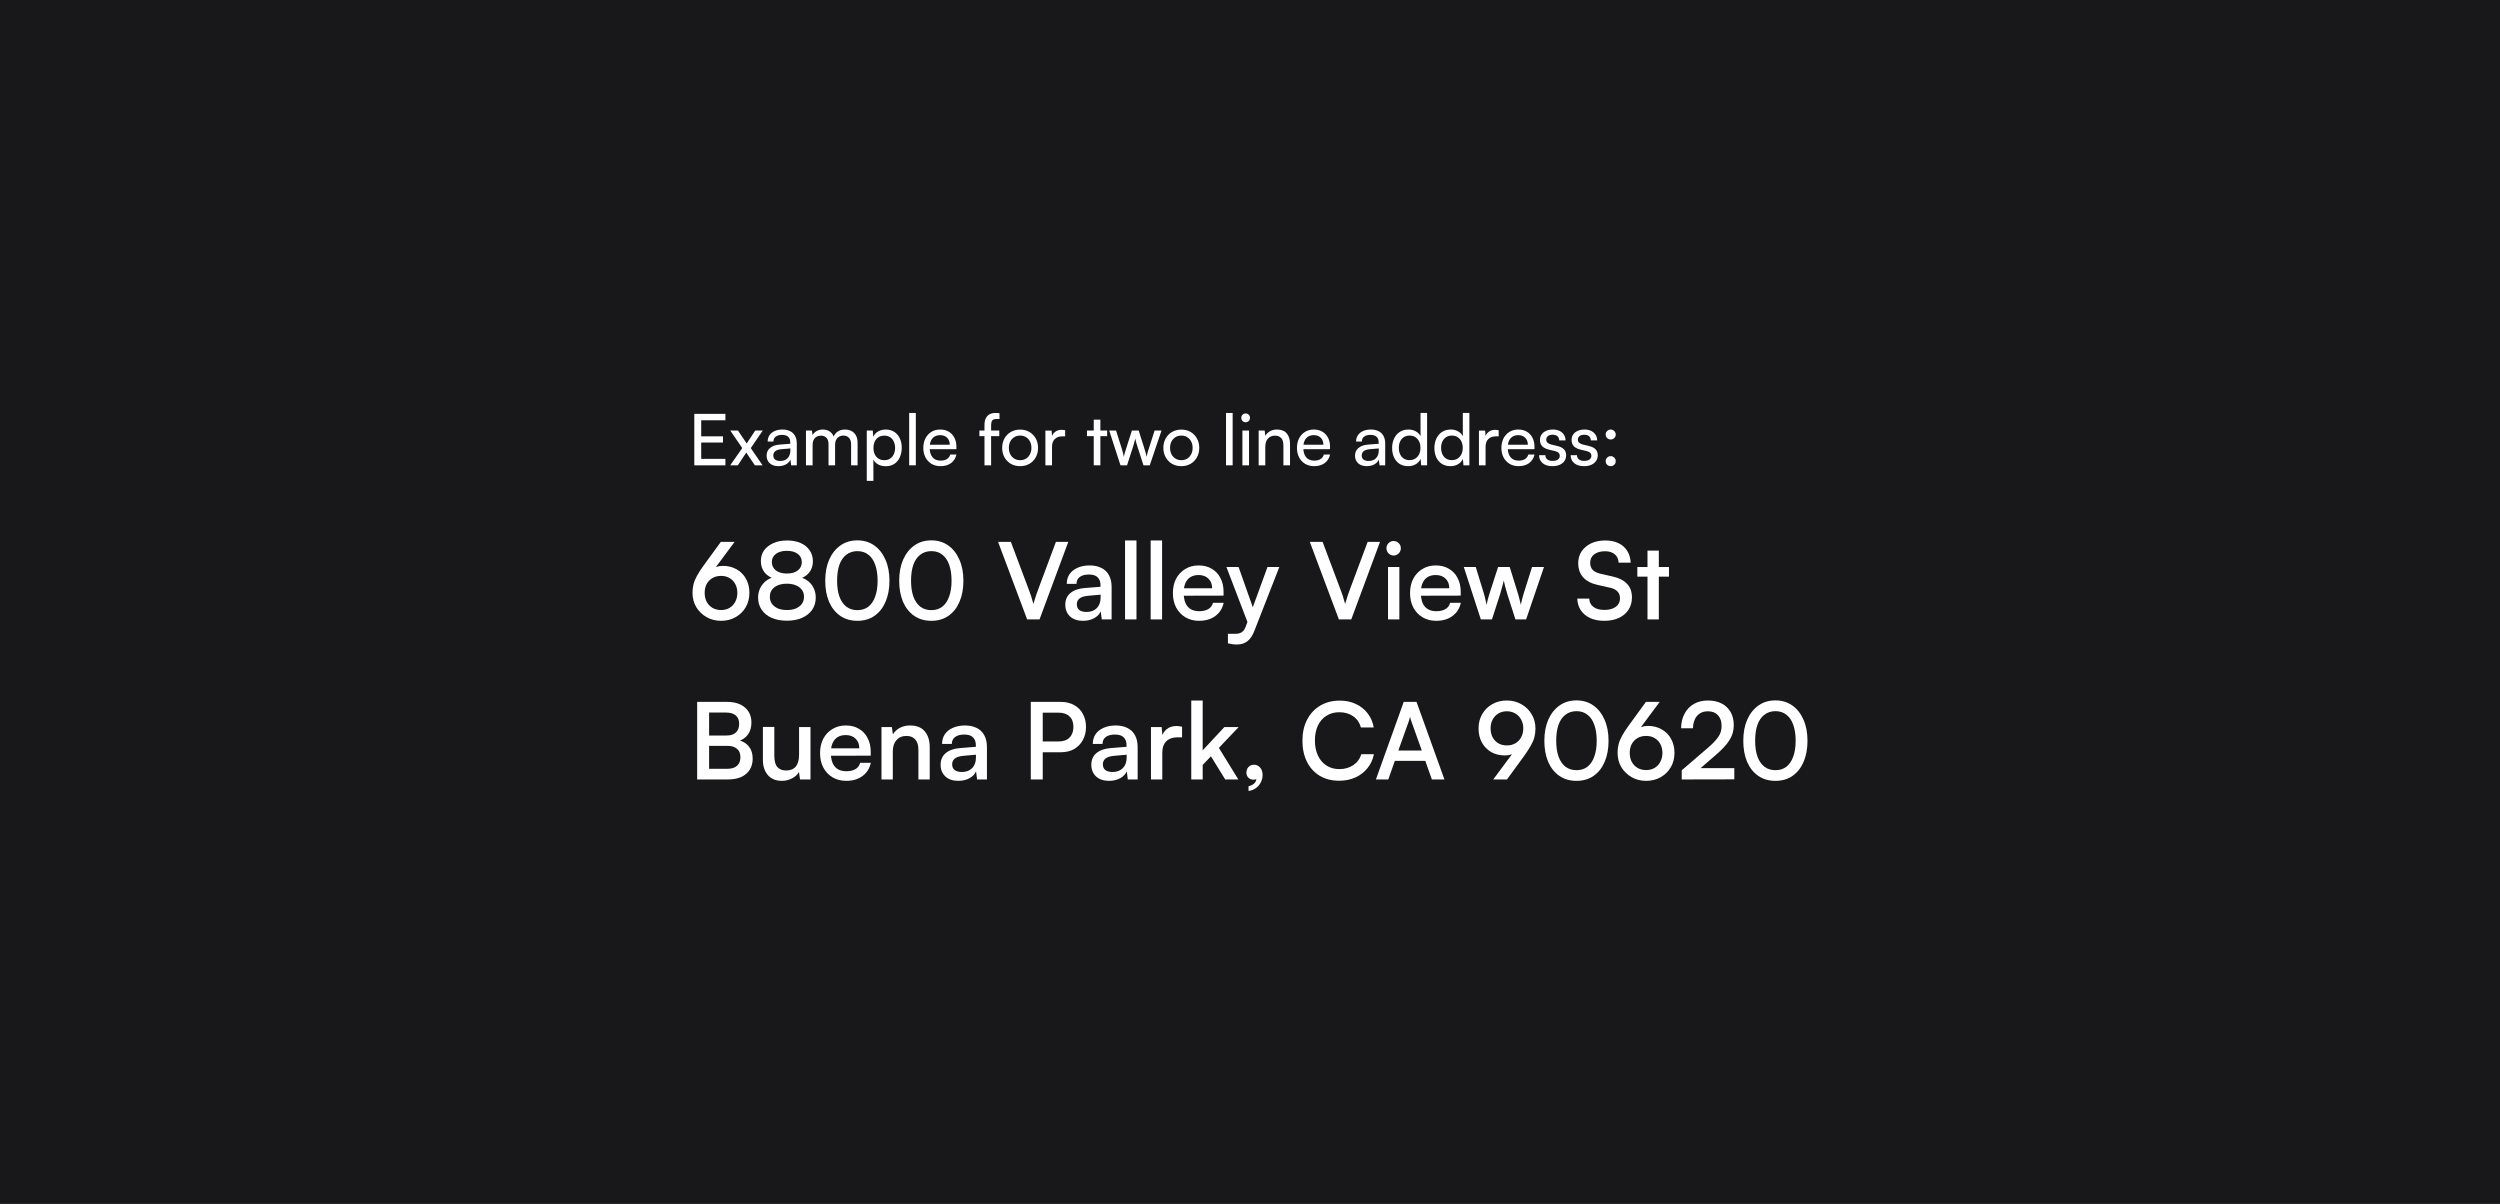<svg width="787" height="379" viewBox="0 0 787 379" fill="none" xmlns="http://www.w3.org/2000/svg">
<rect width="787" height="379" fill="#18181B"/>
<path d="M228.355 146.48H218.566V130.291H228.355V132.306H219.743L220.741 131.433V137.367H227.6V139.315H220.741V145.36L219.743 144.442H228.355V146.48Z" fill="white"/>
<path d="M232.262 146.48H229.865L233.66 141.061L229.887 135.531H232.306L235.059 139.606L237.745 135.531H240.12L236.346 141.061L240.053 146.48H237.634L234.926 142.472L232.262 146.48Z" fill="white"/>
<path d="M245.035 146.748C243.881 146.748 242.971 146.442 242.305 145.83C241.654 145.218 241.328 144.42 241.328 143.435C241.328 142.434 241.683 141.636 242.393 141.039C243.104 140.427 244.095 140.068 245.368 139.964L248.786 139.695V139.382C248.786 138.77 248.675 138.285 248.453 137.926C248.231 137.553 247.928 137.292 247.543 137.143C247.159 136.978 246.722 136.896 246.234 136.896C245.361 136.896 244.68 137.083 244.191 137.456C243.718 137.814 243.481 138.329 243.481 139.001H241.661C241.661 138.24 241.853 137.576 242.238 137.008C242.623 136.441 243.163 136.001 243.859 135.687C244.569 135.374 245.39 135.217 246.322 135.217C247.225 135.217 248.009 135.381 248.675 135.71C249.356 136.023 249.881 136.508 250.251 137.165C250.636 137.807 250.829 138.62 250.829 139.606V146.48H249.053L248.831 144.711C248.55 145.338 248.061 145.838 247.366 146.211C246.685 146.569 245.908 146.748 245.035 146.748ZM245.634 145.114C246.626 145.114 247.403 144.815 247.965 144.218C248.527 143.606 248.809 142.785 248.809 141.755V141.173L246.034 141.397C245.116 141.487 244.45 141.703 244.036 142.046C243.637 142.39 243.437 142.83 243.437 143.367C243.437 143.95 243.629 144.39 244.014 144.688C244.413 144.972 244.954 145.114 245.634 145.114Z" fill="white"/>
<path d="M255.805 146.48H253.718V135.531H255.583L255.871 137.546L255.605 137.367C255.827 136.755 256.234 136.247 256.826 135.844C257.433 135.426 258.165 135.217 259.023 135.217C259.985 135.217 260.784 135.478 261.421 136.001C262.057 136.523 262.471 137.217 262.664 138.083H262.286C262.434 137.217 262.841 136.523 263.507 136.001C264.173 135.478 264.995 135.217 265.971 135.217C267.214 135.217 268.191 135.583 268.901 136.314C269.612 137.046 269.967 138.046 269.967 139.315V146.48H267.925V139.83C267.925 138.964 267.703 138.3 267.259 137.837C266.829 137.359 266.245 137.12 265.505 137.12C264.987 137.12 264.528 137.24 264.129 137.479C263.744 137.702 263.441 138.031 263.219 138.464C262.997 138.897 262.886 139.404 262.886 139.986V146.48H260.821V139.807C260.821 138.941 260.607 138.285 260.178 137.837C259.748 137.374 259.164 137.143 258.424 137.143C257.906 137.143 257.447 137.262 257.048 137.501C256.663 137.725 256.36 138.053 256.138 138.486C255.916 138.904 255.805 139.404 255.805 139.986V146.48Z" fill="white"/>
<path d="M272.859 151.383V135.531H274.746L274.901 137.501C275.257 136.74 275.782 136.172 276.477 135.799C277.188 135.411 277.972 135.217 278.83 135.217C279.866 135.217 280.761 135.463 281.516 135.956C282.271 136.434 282.848 137.105 283.248 137.971C283.662 138.822 283.869 139.807 283.869 140.927C283.869 142.046 283.669 143.046 283.27 143.927C282.885 144.808 282.315 145.502 281.561 146.009C280.821 146.517 279.911 146.771 278.83 146.771C277.957 146.771 277.18 146.592 276.5 146.233C275.819 145.875 275.301 145.36 274.946 144.688V151.383H272.859ZM274.968 141.016C274.968 141.748 275.101 142.412 275.367 143.009C275.649 143.591 276.041 144.047 276.544 144.375C277.062 144.703 277.676 144.868 278.386 144.868C279.097 144.868 279.703 144.703 280.207 144.375C280.71 144.032 281.094 143.569 281.361 142.987C281.642 142.405 281.783 141.748 281.783 141.016C281.783 140.255 281.642 139.583 281.361 139.001C281.094 138.419 280.71 137.964 280.207 137.635C279.703 137.307 279.097 137.143 278.386 137.143C277.676 137.143 277.062 137.307 276.544 137.635C276.041 137.964 275.649 138.419 275.367 139.001C275.101 139.583 274.968 140.255 274.968 141.016Z" fill="white"/>
<path d="M288.3 146.48H286.213V130H288.3V146.48Z" fill="white"/>
<path d="M296.055 146.748C295.005 146.748 294.072 146.51 293.258 146.032C292.444 145.539 291.808 144.868 291.349 144.017C290.891 143.151 290.661 142.151 290.661 141.016C290.661 139.867 290.883 138.859 291.327 137.994C291.786 137.128 292.407 136.449 293.192 135.956C293.991 135.463 294.916 135.217 295.966 135.217C297.002 135.217 297.898 135.441 298.652 135.889C299.422 136.337 300.014 136.964 300.428 137.77C300.857 138.576 301.072 139.524 301.072 140.613V141.397L291.771 141.419L291.815 140.009H298.985C298.985 139.098 298.711 138.367 298.164 137.814C297.616 137.262 296.884 136.986 295.966 136.986C295.271 136.986 294.672 137.143 294.168 137.456C293.68 137.755 293.303 138.203 293.036 138.8C292.785 139.382 292.659 140.083 292.659 140.904C292.659 142.218 292.955 143.233 293.547 143.95C294.139 144.651 294.99 145.002 296.1 145.002C296.914 145.002 297.579 144.838 298.097 144.509C298.615 144.181 298.963 143.703 299.141 143.076H301.094C300.828 144.241 300.258 145.144 299.385 145.786C298.512 146.427 297.402 146.748 296.055 146.748Z" fill="white"/>
<path d="M308.318 135.531H314.577V137.299H308.318V135.531ZM314.644 130.09V131.903C314.511 131.903 314.363 131.903 314.2 131.903C314.052 131.903 313.889 131.903 313.712 131.903C313.031 131.903 312.572 132.067 312.335 132.396C312.114 132.724 312.003 133.187 312.003 133.784V146.48H309.916V133.784C309.916 132.888 310.064 132.164 310.36 131.612C310.671 131.045 311.078 130.634 311.581 130.381C312.099 130.127 312.691 130 313.357 130C313.564 130 313.778 130.007 314 130.022C314.222 130.037 314.437 130.06 314.644 130.09Z" fill="white"/>
<path d="M315.482 140.994C315.482 139.874 315.726 138.882 316.214 138.016C316.703 137.15 317.368 136.471 318.212 135.978C319.07 135.486 320.047 135.239 321.142 135.239C322.237 135.239 323.206 135.486 324.05 135.978C324.893 136.471 325.559 137.15 326.048 138.016C326.536 138.882 326.78 139.874 326.78 140.994C326.78 142.113 326.536 143.106 326.048 143.972C325.559 144.838 324.893 145.517 324.05 146.009C323.206 146.502 322.237 146.748 321.142 146.748C320.047 146.748 319.07 146.502 318.212 146.009C317.368 145.517 316.703 144.838 316.214 143.972C315.726 143.106 315.482 142.113 315.482 140.994ZM317.59 140.994C317.59 141.755 317.738 142.427 318.034 143.009C318.345 143.591 318.767 144.047 319.3 144.375C319.832 144.703 320.446 144.868 321.142 144.868C321.838 144.868 322.452 144.703 322.984 144.375C323.517 144.047 323.931 143.591 324.227 143.009C324.538 142.427 324.694 141.755 324.694 140.994C324.694 140.218 324.538 139.546 324.227 138.979C323.931 138.397 323.517 137.941 322.984 137.613C322.452 137.284 321.838 137.12 321.142 137.12C320.446 137.12 319.832 137.284 319.3 137.613C318.767 137.941 318.345 138.397 318.034 138.979C317.738 139.546 317.59 140.218 317.59 140.994Z" fill="white"/>
<path d="M335.305 135.441V137.367H334.373C333.381 137.367 332.597 137.658 332.02 138.24C331.458 138.807 331.176 139.621 331.176 140.68V146.48H329.09V135.553H331.043L331.221 137.747H331.021C331.169 137.031 331.524 136.449 332.087 136.001C332.649 135.538 333.352 135.307 334.195 135.307C334.388 135.307 334.565 135.322 334.728 135.351C334.906 135.366 335.098 135.396 335.305 135.441Z" fill="white"/>
<path d="M342.178 135.531H348.526V137.299H342.178V135.531ZM346.395 146.48H344.309V132.105H346.395V146.48Z" fill="white"/>
<path d="M352.729 146.48L349.178 135.531H351.331L353.129 141.218C353.262 141.621 353.38 142.039 353.484 142.472C353.588 142.89 353.691 143.337 353.795 143.815C353.854 143.487 353.921 143.173 353.995 142.875C354.083 142.561 354.172 142.27 354.261 142.002C354.35 141.718 354.431 141.457 354.505 141.218L356.325 135.531H358.456L360.254 141.218C360.314 141.352 360.365 141.531 360.41 141.755C360.469 141.964 360.535 142.188 360.609 142.427C360.683 142.666 360.75 142.905 360.809 143.143C360.868 143.382 360.92 143.606 360.965 143.815C361.024 143.517 361.083 143.233 361.142 142.964C361.216 142.681 361.29 142.405 361.364 142.136C361.453 141.852 361.549 141.546 361.653 141.218L363.473 135.531H365.648L361.941 146.48H359.966L358.079 140.613C357.901 140.061 357.753 139.576 357.635 139.158C357.531 138.725 357.45 138.359 357.391 138.061C357.332 138.329 357.243 138.665 357.124 139.068C357.021 139.456 356.873 139.979 356.681 140.636L354.794 146.48H352.729Z" fill="white"/>
<path d="M366.228 140.994C366.228 139.874 366.472 138.882 366.961 138.016C367.449 137.15 368.115 136.471 368.958 135.978C369.817 135.486 370.793 135.239 371.888 135.239C372.983 135.239 373.953 135.486 374.796 135.978C375.64 136.471 376.306 137.15 376.794 138.016C377.282 138.882 377.527 139.874 377.527 140.994C377.527 142.113 377.282 143.106 376.794 143.972C376.306 144.838 375.64 145.517 374.796 146.009C373.953 146.502 372.983 146.748 371.888 146.748C370.793 146.748 369.817 146.502 368.958 146.009C368.115 145.517 367.449 144.838 366.961 143.972C366.472 143.106 366.228 142.113 366.228 140.994ZM368.337 140.994C368.337 141.755 368.485 142.427 368.781 143.009C369.092 143.591 369.513 144.047 370.046 144.375C370.579 144.703 371.193 144.868 371.888 144.868C372.584 144.868 373.198 144.703 373.731 144.375C374.264 144.047 374.678 143.591 374.974 143.009C375.285 142.427 375.44 141.755 375.44 140.994C375.44 140.218 375.285 139.546 374.974 138.979C374.678 138.397 374.264 137.941 373.731 137.613C373.198 137.284 372.584 137.12 371.888 137.12C371.193 137.12 370.579 137.284 370.046 137.613C369.513 137.941 369.092 138.397 368.781 138.979C368.485 139.546 368.337 140.218 368.337 140.994Z" fill="white"/>
<path d="M388.037 146.48H385.95V130H388.037V146.48Z" fill="white"/>
<path d="M391.108 146.48V135.531H393.195V146.48H391.108ZM392.13 132.933C391.76 132.933 391.434 132.799 391.153 132.53C390.886 132.247 390.753 131.918 390.753 131.545C390.753 131.157 390.886 130.828 391.153 130.56C391.434 130.291 391.76 130.157 392.13 130.157C392.514 130.157 392.84 130.291 393.106 130.56C393.373 130.828 393.506 131.157 393.506 131.545C393.506 131.918 393.373 132.247 393.106 132.53C392.84 132.799 392.514 132.933 392.13 132.933Z" fill="white"/>
<path d="M398.311 146.48H396.224V135.531H398.111L398.333 137.21C398.673 136.583 399.162 136.098 399.798 135.754C400.449 135.396 401.16 135.217 401.929 135.217C403.35 135.217 404.4 135.628 405.081 136.449C405.762 137.27 406.102 138.382 406.102 139.785V146.48H404.016V140.255C404.016 139.15 403.779 138.359 403.305 137.882C402.832 137.389 402.195 137.143 401.396 137.143C400.42 137.143 399.658 137.464 399.11 138.105C398.577 138.747 398.311 139.606 398.311 140.68V146.48Z" fill="white"/>
<path d="M413.676 146.748C412.625 146.748 411.693 146.51 410.879 146.032C410.065 145.539 409.429 144.868 408.97 144.017C408.511 143.151 408.282 142.151 408.282 141.016C408.282 139.867 408.504 138.859 408.948 137.994C409.407 137.128 410.028 136.449 410.812 135.956C411.611 135.463 412.536 135.217 413.587 135.217C414.623 135.217 415.518 135.441 416.273 135.889C417.042 136.337 417.634 136.964 418.049 137.77C418.478 138.576 418.692 139.524 418.692 140.613V141.397L409.392 141.419L409.436 140.009H416.606C416.606 139.098 416.332 138.367 415.785 137.814C415.237 137.262 414.505 136.986 413.587 136.986C412.892 136.986 412.292 137.143 411.789 137.456C411.301 137.755 410.923 138.203 410.657 138.8C410.405 139.382 410.28 140.083 410.28 140.904C410.28 142.218 410.576 143.233 411.168 143.95C411.759 144.651 412.61 145.002 413.72 145.002C414.534 145.002 415.2 144.838 415.718 144.509C416.236 144.181 416.584 143.703 416.761 143.076H418.715C418.448 144.241 417.879 145.144 417.005 145.786C416.132 146.427 415.023 146.748 413.676 146.748Z" fill="white"/>
<path d="M430.267 146.748C429.113 146.748 428.203 146.442 427.537 145.83C426.885 145.218 426.56 144.42 426.56 143.435C426.56 142.434 426.915 141.636 427.625 141.039C428.336 140.427 429.327 140.068 430.6 139.964L434.018 139.695V139.382C434.018 138.77 433.907 138.285 433.685 137.926C433.463 137.553 433.16 137.292 432.775 137.143C432.39 136.978 431.954 136.896 431.466 136.896C430.592 136.896 429.912 137.083 429.423 137.456C428.95 137.814 428.713 138.329 428.713 139.001H426.893C426.893 138.24 427.085 137.576 427.47 137.008C427.855 136.441 428.395 136.001 429.09 135.687C429.801 135.374 430.622 135.217 431.554 135.217C432.457 135.217 433.241 135.381 433.907 135.71C434.588 136.023 435.113 136.508 435.483 137.165C435.868 137.807 436.06 138.62 436.06 139.606V146.48H434.285L434.063 144.711C433.782 145.338 433.293 145.838 432.598 146.211C431.917 146.569 431.14 146.748 430.267 146.748ZM430.866 145.114C431.858 145.114 432.635 144.815 433.197 144.218C433.759 143.606 434.04 142.785 434.04 141.755V141.173L431.266 141.397C430.348 141.487 429.682 141.703 429.268 142.046C428.868 142.39 428.669 142.83 428.669 143.367C428.669 143.95 428.861 144.39 429.246 144.688C429.645 144.972 430.186 145.114 430.866 145.114Z" fill="white"/>
<path d="M443.301 146.748C442.25 146.748 441.347 146.51 440.593 146.032C439.838 145.539 439.253 144.86 438.839 143.994C438.44 143.129 438.24 142.143 438.24 141.039C438.24 139.919 438.447 138.926 438.861 138.061C439.276 137.18 439.868 136.486 440.637 135.978C441.407 135.471 442.324 135.217 443.39 135.217C444.233 135.217 444.98 135.396 445.632 135.754C446.297 136.098 446.815 136.613 447.185 137.299V130H449.25V146.48H447.385L447.208 144.487C446.852 145.218 446.327 145.778 445.632 146.166C444.951 146.554 444.174 146.748 443.301 146.748ZM443.723 144.845C444.433 144.845 445.04 144.681 445.543 144.353C446.061 144.024 446.46 143.569 446.741 142.987C447.023 142.405 447.163 141.733 447.163 140.972C447.163 140.21 447.023 139.546 446.741 138.979C446.46 138.397 446.061 137.941 445.543 137.613C445.04 137.284 444.433 137.12 443.723 137.12C443.012 137.12 442.406 137.292 441.902 137.635C441.399 137.964 441.014 138.419 440.748 139.001C440.482 139.568 440.349 140.225 440.349 140.972C440.349 141.733 440.482 142.405 440.748 142.987C441.014 143.569 441.399 144.024 441.902 144.353C442.406 144.681 443.012 144.845 443.723 144.845Z" fill="white"/>
<path d="M456.611 146.748C455.56 146.748 454.657 146.51 453.903 146.032C453.148 145.539 452.563 144.86 452.149 143.994C451.749 143.129 451.55 142.143 451.55 141.039C451.55 139.919 451.757 138.926 452.171 138.061C452.586 137.18 453.177 136.486 453.947 135.978C454.716 135.471 455.634 135.217 456.699 135.217C457.543 135.217 458.29 135.396 458.941 135.754C459.607 136.098 460.125 136.613 460.495 137.299V130H462.56V146.48H460.695L460.517 144.487C460.162 145.218 459.637 145.778 458.941 146.166C458.261 146.554 457.484 146.748 456.611 146.748ZM457.032 144.845C457.743 144.845 458.349 144.681 458.853 144.353C459.371 144.024 459.77 143.569 460.051 142.987C460.332 142.405 460.473 141.733 460.473 140.972C460.473 140.21 460.332 139.546 460.051 138.979C459.77 138.397 459.371 137.941 458.853 137.613C458.349 137.284 457.743 137.12 457.032 137.12C456.322 137.12 455.715 137.292 455.212 137.635C454.709 137.964 454.324 138.419 454.058 139.001C453.792 139.568 453.658 140.225 453.658 140.972C453.658 141.733 453.792 142.405 454.058 142.987C454.324 143.569 454.709 144.024 455.212 144.353C455.715 144.681 456.322 144.845 457.032 144.845Z" fill="white"/>
<path d="M471.785 135.441V137.367H470.853C469.861 137.367 469.077 137.658 468.5 138.24C467.937 138.807 467.656 139.621 467.656 140.68V146.48H465.57V135.553H467.523L467.701 137.747H467.501C467.649 137.031 468.004 136.449 468.566 136.001C469.129 135.538 469.832 135.307 470.675 135.307C470.868 135.307 471.045 135.322 471.208 135.351C471.386 135.366 471.578 135.396 471.785 135.441Z" fill="white"/>
<path d="M478.036 146.748C476.985 146.748 476.053 146.51 475.239 146.032C474.425 145.539 473.788 144.868 473.33 144.017C472.871 143.151 472.642 142.151 472.642 141.016C472.642 139.867 472.864 138.859 473.307 137.994C473.766 137.128 474.388 136.449 475.172 135.956C475.971 135.463 476.896 135.217 477.947 135.217C478.983 135.217 479.878 135.441 480.633 135.889C481.402 136.337 481.994 136.964 482.408 137.77C482.838 138.576 483.052 139.524 483.052 140.613V141.397L473.751 141.419L473.796 140.009H480.966C480.966 139.098 480.692 138.367 480.144 137.814C479.597 137.262 478.864 136.986 477.947 136.986C477.251 136.986 476.652 137.143 476.149 137.456C475.66 137.755 475.283 138.203 475.017 138.8C474.765 139.382 474.639 140.083 474.639 140.904C474.639 142.218 474.935 143.233 475.527 143.95C476.119 144.651 476.97 145.002 478.08 145.002C478.894 145.002 479.56 144.838 480.078 144.509C480.596 144.181 480.943 143.703 481.121 143.076H483.074C482.808 144.241 482.238 145.144 481.365 145.786C480.492 146.427 479.382 146.748 478.036 146.748Z" fill="white"/>
<path d="M484.495 143.3H486.493C486.493 143.852 486.692 144.293 487.092 144.621C487.492 144.935 488.032 145.091 488.712 145.091C489.452 145.091 490.022 144.95 490.422 144.666C490.821 144.367 491.021 143.972 491.021 143.479C491.021 143.121 490.91 142.823 490.688 142.584C490.481 142.345 490.096 142.151 489.534 142.002L487.625 141.554C486.663 141.315 485.945 140.949 485.472 140.457C485.013 139.964 484.783 139.315 484.783 138.509C484.783 137.837 484.954 137.255 485.294 136.762C485.649 136.269 486.13 135.889 486.737 135.62C487.358 135.351 488.069 135.217 488.868 135.217C489.667 135.217 490.355 135.359 490.932 135.642C491.524 135.926 491.983 136.322 492.308 136.829C492.649 137.337 492.826 137.941 492.841 138.643H490.843C490.829 138.076 490.644 137.635 490.288 137.322C489.933 137.008 489.438 136.852 488.801 136.852C488.15 136.852 487.647 136.993 487.292 137.277C486.937 137.561 486.759 137.949 486.759 138.441C486.759 139.173 487.292 139.673 488.357 139.942L490.266 140.412C491.184 140.621 491.872 140.964 492.331 141.442C492.789 141.904 493.019 142.539 493.019 143.345C493.019 144.032 492.834 144.636 492.464 145.159C492.094 145.666 491.583 146.062 490.932 146.345C490.296 146.614 489.541 146.748 488.668 146.748C487.395 146.748 486.382 146.435 485.627 145.808C484.872 145.181 484.495 144.345 484.495 143.3Z" fill="white"/>
<path d="M494.445 143.3H496.442C496.442 143.852 496.642 144.293 497.042 144.621C497.441 144.935 497.981 145.091 498.662 145.091C499.402 145.091 499.972 144.95 500.371 144.666C500.771 144.367 500.971 143.972 500.971 143.479C500.971 143.121 500.86 142.823 500.638 142.584C500.431 142.345 500.046 142.151 499.484 142.002L497.575 141.554C496.613 141.315 495.895 140.949 495.421 140.457C494.963 139.964 494.733 139.315 494.733 138.509C494.733 137.837 494.903 137.255 495.244 136.762C495.599 136.269 496.08 135.889 496.687 135.62C497.308 135.351 498.018 135.217 498.818 135.217C499.617 135.217 500.305 135.359 500.882 135.642C501.474 135.926 501.933 136.322 502.258 136.829C502.599 137.337 502.776 137.941 502.791 138.643H500.793C500.778 138.076 500.593 137.635 500.238 137.322C499.883 137.008 499.387 136.852 498.751 136.852C498.1 136.852 497.597 136.993 497.242 137.277C496.886 137.561 496.709 137.949 496.709 138.441C496.709 139.173 497.242 139.673 498.307 139.942L500.216 140.412C501.134 140.621 501.822 140.964 502.28 141.442C502.739 141.904 502.969 142.539 502.969 143.345C502.969 144.032 502.784 144.636 502.414 145.159C502.044 145.666 501.533 146.062 500.882 146.345C500.246 146.614 499.491 146.748 498.618 146.748C497.345 146.748 496.331 146.435 495.577 145.808C494.822 145.181 494.445 144.345 494.445 143.3Z" fill="white"/>
<path d="M507.058 146.748C506.629 146.748 506.252 146.599 505.926 146.301C505.615 145.987 505.46 145.614 505.46 145.181C505.46 144.733 505.615 144.36 505.926 144.061C506.252 143.748 506.629 143.591 507.058 143.591C507.487 143.591 507.857 143.748 508.168 144.061C508.479 144.36 508.634 144.733 508.634 145.181C508.634 145.614 508.479 145.987 508.168 146.301C507.857 146.599 507.487 146.748 507.058 146.748ZM507.058 138.352C506.629 138.352 506.252 138.203 505.926 137.904C505.615 137.591 505.46 137.225 505.46 136.807C505.46 136.359 505.615 135.986 505.926 135.687C506.252 135.374 506.629 135.217 507.058 135.217C507.487 135.217 507.857 135.374 508.168 135.687C508.479 135.986 508.634 136.359 508.634 136.807C508.634 137.225 508.479 137.591 508.168 137.904C507.857 138.203 507.487 138.352 507.058 138.352Z" fill="white"/>
<path d="M221.496 178.032L226.923 170.576H231.252L224.393 179.812L223.494 179.544C224.071 179.096 224.704 178.749 225.392 178.502C226.102 178.256 226.812 178.133 227.523 178.133C229.188 178.133 230.653 178.502 231.918 179.241C233.183 179.958 234.16 180.954 234.848 182.23C235.558 183.507 235.913 184.962 235.913 186.597C235.913 188.321 235.525 189.843 234.748 191.164C233.971 192.485 232.906 193.527 231.552 194.288C230.22 195.049 228.699 195.43 226.99 195.43C225.281 195.43 223.749 195.038 222.395 194.254C221.041 193.471 219.964 192.418 219.165 191.097C218.388 189.754 218 188.254 218 186.597C218 185.611 218.111 184.705 218.333 183.876C218.555 183.025 218.921 182.141 219.432 181.223C219.942 180.282 220.63 179.219 221.496 178.032ZM221.829 186.63C221.829 187.683 222.04 188.623 222.462 189.451C222.906 190.258 223.516 190.896 224.293 191.366C225.07 191.814 225.969 192.038 226.99 192.038C227.989 192.038 228.877 191.814 229.654 191.366C230.431 190.896 231.03 190.258 231.452 189.451C231.896 188.623 232.118 187.683 232.118 186.63C232.118 185.578 231.896 184.649 231.452 183.843C231.03 183.037 230.431 182.41 229.654 181.962C228.899 181.514 228.011 181.29 226.99 181.29C225.969 181.29 225.07 181.514 224.293 181.962C223.516 182.41 222.906 183.037 222.462 183.843C222.04 184.649 221.829 185.578 221.829 186.63Z" fill="white"/>
<path d="M238.651 188.142C238.651 186.485 239.151 185.052 240.15 183.843C241.149 182.633 242.469 181.872 244.112 181.559L244.145 182.331C242.68 181.928 241.537 181.234 240.716 180.249C239.917 179.241 239.517 178.032 239.517 176.622C239.517 175.323 239.861 174.192 240.549 173.229C241.26 172.266 242.225 171.516 243.446 170.979C244.689 170.419 246.132 170.139 247.775 170.139C249.395 170.139 250.816 170.408 252.037 170.945C253.257 171.483 254.201 172.244 254.867 173.229C255.555 174.215 255.899 175.368 255.899 176.689C255.899 178.099 255.499 179.297 254.7 180.282C253.901 181.268 252.769 181.939 251.304 182.298L251.271 181.592C252.381 181.771 253.346 182.163 254.168 182.768C255.011 183.372 255.655 184.134 256.099 185.052C256.565 185.97 256.798 187 256.798 188.142C256.798 189.597 256.421 190.873 255.666 191.97C254.911 193.045 253.857 193.885 252.503 194.489C251.149 195.094 249.562 195.396 247.741 195.396C245.899 195.396 244.301 195.105 242.947 194.523C241.593 193.918 240.538 193.068 239.784 191.97C239.029 190.873 238.651 189.597 238.651 188.142ZM242.347 187.873C242.347 188.724 242.569 189.463 243.013 190.09C243.457 190.694 244.079 191.176 244.878 191.534C245.699 191.87 246.654 192.038 247.741 192.038C248.829 192.038 249.772 191.87 250.572 191.534C251.371 191.176 251.992 190.694 252.436 190.09C252.88 189.463 253.102 188.724 253.102 187.873C253.102 186.619 252.614 185.623 251.637 184.884C250.66 184.122 249.351 183.742 247.708 183.742C246.065 183.742 244.756 184.122 243.779 184.884C242.825 185.623 242.347 186.619 242.347 187.873ZM242.98 176.924C242.98 178.021 243.402 178.905 244.245 179.577C245.111 180.226 246.265 180.551 247.708 180.551C249.151 180.551 250.294 180.226 251.138 179.577C251.981 178.928 252.403 178.055 252.403 176.957C252.403 175.86 251.981 174.998 251.138 174.371C250.294 173.722 249.151 173.397 247.708 173.397C246.265 173.397 245.111 173.722 244.245 174.371C243.402 174.998 242.98 175.849 242.98 176.924Z" fill="white"/>
<path d="M259.788 182.835C259.788 180.282 260.199 178.066 261.02 176.185C261.864 174.282 263.04 172.793 264.55 171.718C266.059 170.643 267.846 170.106 269.91 170.106C271.953 170.106 273.728 170.643 275.238 171.718C276.747 172.793 277.913 174.282 278.734 176.185C279.577 178.066 279.999 180.282 279.999 182.835C279.999 185.343 279.588 187.548 278.767 189.451C277.968 191.332 276.814 192.799 275.304 193.851C273.817 194.904 272.019 195.43 269.91 195.43C267.802 195.43 265.993 194.904 264.483 193.851C262.974 192.799 261.808 191.332 260.987 189.451C260.188 187.548 259.788 185.343 259.788 182.835ZM263.518 182.835C263.518 184.761 263.762 186.418 264.25 187.806C264.761 189.194 265.493 190.258 266.448 190.996C267.402 191.713 268.556 192.071 269.91 192.071C271.264 192.071 272.408 191.713 273.34 190.996C274.294 190.258 275.016 189.194 275.504 187.806C276.015 186.418 276.27 184.761 276.27 182.835C276.27 180.842 276.015 179.152 275.504 177.763C275.016 176.375 274.294 175.323 273.34 174.606C272.408 173.867 271.264 173.498 269.91 173.498C268.556 173.498 267.402 173.867 266.448 174.606C265.493 175.323 264.761 176.375 264.25 177.763C263.762 179.152 263.518 180.842 263.518 182.835Z" fill="white"/>
<path d="M283.07 182.835C283.07 180.282 283.48 178.066 284.302 176.185C285.145 174.282 286.322 172.793 287.831 171.718C289.34 170.643 291.127 170.106 293.192 170.106C295.234 170.106 297.01 170.643 298.519 171.718C300.029 172.793 301.194 174.282 302.015 176.185C302.859 178.066 303.28 180.282 303.28 182.835C303.28 185.343 302.87 187.548 302.049 189.451C301.249 191.332 300.095 192.799 298.586 193.851C297.098 194.904 295.3 195.43 293.192 195.43C291.083 195.43 289.274 194.904 287.764 193.851C286.255 192.799 285.09 191.332 284.268 189.451C283.469 187.548 283.07 185.343 283.07 182.835ZM286.799 182.835C286.799 184.761 287.043 186.418 287.531 187.806C288.042 189.194 288.774 190.258 289.729 190.996C290.683 191.713 291.838 192.071 293.192 192.071C294.546 192.071 295.689 191.713 296.621 190.996C297.576 190.258 298.297 189.194 298.785 187.806C299.296 186.418 299.551 184.761 299.551 182.835C299.551 180.842 299.296 179.152 298.785 177.763C298.297 176.375 297.576 175.323 296.621 174.606C295.689 173.867 294.546 173.498 293.192 173.498C291.838 173.498 290.683 173.867 289.729 174.606C288.774 175.323 288.042 176.375 287.531 177.763C287.043 179.152 286.799 180.842 286.799 182.835Z" fill="white"/>
<path d="M323.348 194.993L314.192 170.576H318.221L323.781 185.388C324.07 186.104 324.336 186.843 324.58 187.604C324.824 188.343 325.069 189.183 325.313 190.123C325.601 189.116 325.879 188.22 326.145 187.436C326.411 186.653 326.656 185.97 326.878 185.388L332.405 170.576H336.3L327.244 194.993H323.348Z" fill="white"/>
<path d="M340.913 195.43C339.182 195.43 337.817 194.96 336.818 194.019C335.841 193.079 335.353 191.858 335.353 190.358C335.353 188.836 335.874 187.627 336.918 186.731C337.983 185.813 339.482 185.276 341.413 185.119L346.44 184.716V184.313C346.44 183.462 346.285 182.79 345.974 182.298C345.664 181.783 345.242 181.413 344.709 181.189C344.176 180.965 343.555 180.853 342.844 180.853C341.579 180.853 340.603 181.111 339.914 181.626C339.226 182.141 338.882 182.869 338.882 183.809H335.819C335.819 182.622 336.108 181.603 336.685 180.753C337.284 179.879 338.128 179.208 339.215 178.737C340.303 178.245 341.568 177.999 343.011 177.999C344.432 177.999 345.652 178.256 346.674 178.771C347.717 179.264 348.516 180.014 349.071 181.021C349.648 182.029 349.937 183.294 349.937 184.817V194.993H346.84L346.507 192.441C346.13 193.336 345.43 194.064 344.409 194.624C343.388 195.161 342.223 195.43 340.913 195.43ZM342.045 192.642C343.399 192.642 344.476 192.239 345.275 191.433C346.074 190.605 346.474 189.496 346.474 188.108V187.201L342.678 187.537C341.346 187.649 340.392 187.94 339.815 188.41C339.26 188.881 338.982 189.474 338.982 190.19C338.982 191.019 339.248 191.635 339.781 192.038C340.314 192.441 341.069 192.642 342.045 192.642Z" fill="white"/>
<path d="M357.762 194.993H354.166V170.139H357.762V194.993Z" fill="white"/>
<path d="M365.826 194.993H362.23V170.139H365.826V194.993Z" fill="white"/>
<path d="M377.452 195.43C375.832 195.43 374.4 195.06 373.157 194.321C371.936 193.583 370.971 192.564 370.26 191.265C369.572 189.944 369.228 188.433 369.228 186.731C369.228 185.007 369.561 183.496 370.227 182.197C370.915 180.898 371.87 179.879 373.09 179.14C374.311 178.379 375.721 177.999 377.319 177.999C378.917 177.999 380.294 178.346 381.448 179.04C382.624 179.711 383.534 180.674 384.178 181.928C384.844 183.16 385.177 184.615 385.177 186.294V187.503L371.126 187.537L371.193 185.186H381.581C381.581 183.91 381.193 182.902 380.416 182.163C379.661 181.402 378.629 181.021 377.319 181.021C376.32 181.021 375.466 181.234 374.755 181.659C374.067 182.085 373.534 182.723 373.157 183.574C372.802 184.402 372.624 185.421 372.624 186.63C372.624 188.511 373.035 189.944 373.856 190.929C374.7 191.914 375.921 192.407 377.519 192.407C378.673 192.407 379.628 192.183 380.382 191.735C381.137 191.288 381.625 190.627 381.847 189.754H385.21C384.833 191.523 383.956 192.911 382.58 193.918C381.226 194.926 379.517 195.43 377.452 195.43Z" fill="white"/>
<path d="M389.911 178.502L395.438 194.154L393.374 197.579L386.082 178.502H389.911ZM386.548 202.517V199.527H388.779C389.312 199.527 389.778 199.471 390.177 199.359C390.599 199.247 390.976 199.024 391.309 198.688C391.642 198.374 391.931 197.882 392.175 197.21L399.001 178.502H402.73L394.839 198.688C394.262 200.166 393.529 201.229 392.641 201.878C391.776 202.55 390.699 202.886 389.412 202.886C388.879 202.886 388.368 202.852 387.88 202.785C387.414 202.718 386.97 202.629 386.548 202.517Z" fill="white"/>
<path d="M421.481 194.993L412.325 170.576H416.353L421.914 185.388C422.202 186.104 422.469 186.843 422.713 187.604C422.957 188.343 423.201 189.183 423.446 190.123C423.734 189.116 424.012 188.22 424.278 187.436C424.544 186.653 424.788 185.97 425.01 185.388L430.538 170.576H434.433L425.377 194.993H421.481Z" fill="white"/>
<path d="M436.95 194.993V178.502H440.513V194.993H436.95ZM438.715 174.875C438.093 174.875 437.561 174.651 437.117 174.203C436.673 173.755 436.451 173.218 436.451 172.591C436.451 171.964 436.673 171.427 437.117 170.979C437.561 170.531 438.093 170.307 438.715 170.307C439.336 170.307 439.869 170.531 440.313 170.979C440.757 171.427 440.979 171.964 440.979 172.591C440.979 173.218 440.757 173.755 440.313 174.203C439.869 174.651 439.336 174.875 438.715 174.875Z" fill="white"/>
<path d="M452.109 195.43C450.488 195.43 449.056 195.06 447.813 194.321C446.593 193.583 445.627 192.564 444.917 191.265C444.229 189.944 443.884 188.433 443.884 186.731C443.884 185.007 444.217 183.496 444.883 182.197C445.571 180.898 446.526 179.879 447.747 179.14C448.968 178.379 450.377 177.999 451.975 177.999C453.574 177.999 454.95 178.346 456.104 179.04C457.281 179.711 458.191 180.674 458.834 181.928C459.5 183.16 459.833 184.615 459.833 186.294V187.503L445.782 187.537L445.849 185.186H456.237C456.237 183.91 455.849 182.902 455.072 182.163C454.317 181.402 453.285 181.021 451.975 181.021C450.977 181.021 450.122 181.234 449.412 181.659C448.724 182.085 448.191 182.723 447.813 183.574C447.458 184.402 447.281 185.421 447.281 186.63C447.281 188.511 447.691 189.944 448.513 190.929C449.356 191.914 450.577 192.407 452.175 192.407C453.329 192.407 454.284 192.183 455.039 191.735C455.793 191.288 456.282 190.627 456.504 189.754H459.867C459.489 191.523 458.612 192.911 457.236 193.918C455.882 194.926 454.173 195.43 452.109 195.43Z" fill="white"/>
<path d="M466.168 194.993L460.807 178.502H464.57L466.967 186.328C467.167 186.933 467.344 187.582 467.5 188.276C467.677 188.948 467.844 189.653 467.999 190.392C468.088 189.877 468.188 189.396 468.299 188.948C468.41 188.5 468.532 188.063 468.665 187.638C468.798 187.212 468.932 186.776 469.065 186.328L471.595 178.502H475.258L477.688 186.328C477.755 186.507 477.833 186.765 477.922 187.1C478.01 187.436 478.11 187.806 478.221 188.209C478.332 188.589 478.432 188.981 478.521 189.384C478.61 189.765 478.687 190.101 478.754 190.392C478.843 189.966 478.943 189.519 479.054 189.048C479.165 188.556 479.287 188.086 479.42 187.638C479.553 187.168 479.686 186.731 479.819 186.328L482.283 178.502H486.046L480.419 194.993H477.056L474.492 187C474.203 186.037 473.97 185.208 473.793 184.514C473.615 183.798 473.482 183.216 473.393 182.768C473.304 183.193 473.171 183.719 472.994 184.346C472.838 184.973 472.583 185.88 472.228 187.067L469.664 194.993H466.168Z" fill="white"/>
<path d="M496.824 177.26C496.824 175.849 497.179 174.618 497.89 173.565C498.622 172.49 499.621 171.651 500.886 171.046C502.174 170.442 503.65 170.139 505.315 170.139C506.913 170.139 508.3 170.419 509.477 170.979C510.653 171.539 511.574 172.345 512.24 173.397C512.906 174.45 513.273 175.692 513.339 177.125H509.543C509.477 175.983 509.066 175.099 508.311 174.472C507.557 173.845 506.547 173.532 505.281 173.532C503.861 173.532 502.718 173.856 501.852 174.506C501.008 175.155 500.587 176.039 500.587 177.159C500.587 178.077 500.842 178.816 501.352 179.376C501.885 179.935 502.684 180.338 503.75 180.585L507.679 181.492C509.699 181.939 511.208 182.712 512.207 183.809C513.228 184.884 513.739 186.306 513.739 188.074C513.739 189.552 513.372 190.851 512.64 191.97C511.93 193.068 510.92 193.918 509.61 194.523C508.3 195.128 506.769 195.43 505.015 195.43C503.35 195.43 501.885 195.15 500.62 194.59C499.355 194.008 498.367 193.191 497.657 192.138C496.946 191.086 496.569 189.855 496.525 188.444H500.287C500.331 189.541 500.775 190.414 501.619 191.064C502.462 191.691 503.606 192.004 505.048 192.004C506.558 192.004 507.756 191.679 508.644 191.03C509.532 190.381 509.976 189.507 509.976 188.41C509.976 187.492 509.721 186.765 509.21 186.227C508.722 185.667 507.945 185.264 506.88 185.018L502.984 184.145C500.964 183.697 499.432 182.902 498.389 181.76C497.346 180.596 496.824 179.096 496.824 177.26Z" fill="white"/>
<path d="M515.436 178.502H525.392V181.525H515.436V178.502ZM522.195 194.993H518.633V173.33H522.195V194.993Z" fill="white"/>
<path d="M223.228 220.955V245.373H219.465V220.955H223.228ZM229.021 234.793H222.095V231.535H228.755C230.02 231.535 230.986 231.222 231.651 230.595C232.34 229.945 232.684 229.027 232.684 227.841C232.684 226.699 232.328 225.825 231.618 225.221C230.908 224.616 229.898 224.314 228.588 224.314H221.762V220.955H228.888C231.263 220.955 233.128 221.538 234.482 222.702C235.858 223.866 236.546 225.456 236.546 227.471C236.546 228.971 236.18 230.225 235.447 231.233C234.737 232.218 233.683 232.935 232.284 233.382V232.946C233.816 233.304 234.97 233.987 235.747 234.995C236.546 235.98 236.946 237.256 236.946 238.823C236.946 240.167 236.635 241.331 236.013 242.316C235.392 243.302 234.493 244.063 233.316 244.6C232.162 245.115 230.764 245.373 229.121 245.373H221.762V242.014H229.021C230.309 242.014 231.307 241.701 232.018 241.074C232.728 240.424 233.083 239.517 233.083 238.353C233.083 237.211 232.728 236.338 232.018 235.733C231.307 235.106 230.309 234.793 229.021 234.793Z" fill="white"/>
<path d="M251.547 228.882H255.143V245.373H251.847L251.514 243.022C251.048 243.85 250.315 244.522 249.316 245.037C248.339 245.552 247.274 245.809 246.12 245.809C244.233 245.809 242.768 245.205 241.725 243.996C240.681 242.787 240.16 241.174 240.16 239.159V228.848H243.756V237.917C243.756 239.573 244.078 240.76 244.721 241.477C245.365 242.193 246.275 242.551 247.452 242.551C248.806 242.551 249.827 242.137 250.515 241.309C251.203 240.48 251.547 239.226 251.547 237.547V228.882Z" fill="white"/>
<path d="M266.378 245.809C264.758 245.809 263.326 245.44 262.083 244.701C260.862 243.962 259.896 242.943 259.186 241.645C258.498 240.324 258.154 238.812 258.154 237.11C258.154 235.386 258.487 233.875 259.153 232.576C259.841 231.278 260.795 230.259 262.016 229.52C263.237 228.759 264.647 228.378 266.245 228.378C267.843 228.378 269.219 228.725 270.374 229.419C271.55 230.091 272.46 231.054 273.104 232.308C273.77 233.539 274.103 234.995 274.103 236.674V237.883L260.052 237.917L260.118 235.565H270.507C270.507 234.289 270.118 233.282 269.341 232.543C268.587 231.781 267.555 231.401 266.245 231.401C265.246 231.401 264.391 231.613 263.681 232.039C262.993 232.464 262.46 233.102 262.083 233.953C261.728 234.782 261.55 235.801 261.55 237.01C261.55 238.891 261.961 240.324 262.782 241.309C263.626 242.294 264.846 242.787 266.445 242.787C267.599 242.787 268.553 242.563 269.308 242.115C270.063 241.667 270.551 241.006 270.773 240.133H274.136C273.759 241.902 272.882 243.29 271.506 244.298C270.152 245.306 268.442 245.809 266.378 245.809Z" fill="white"/>
<path d="M281.055 245.373H277.493V228.882H280.756L281.089 231.199C281.621 230.304 282.354 229.61 283.286 229.117C284.241 228.624 285.295 228.378 286.449 228.378C288.536 228.378 290.09 228.994 291.111 230.225C292.154 231.457 292.676 233.125 292.676 235.23V245.373H289.113V236.069C289.113 234.569 288.769 233.461 288.081 232.744C287.415 232.028 286.516 231.669 285.384 231.669C284.03 231.669 282.964 232.117 282.187 233.013C281.433 233.886 281.055 235.062 281.055 236.539V245.373Z" fill="white"/>
<path d="M301.667 245.809C299.935 245.809 298.57 245.339 297.571 244.399C296.595 243.458 296.106 242.238 296.106 240.738C296.106 239.215 296.628 238.006 297.671 237.11C298.737 236.192 300.235 235.655 302.166 235.498L307.194 235.095V234.692C307.194 233.841 307.038 233.17 306.728 232.677C306.417 232.162 305.995 231.793 305.462 231.569C304.93 231.345 304.308 231.233 303.598 231.233C302.333 231.233 301.356 231.49 300.668 232.005C299.98 232.52 299.636 233.248 299.636 234.188H296.572C296.572 233.002 296.861 231.983 297.438 231.132C298.037 230.259 298.881 229.587 299.969 229.117C301.056 228.624 302.321 228.378 303.764 228.378C305.185 228.378 306.406 228.636 307.427 229.15C308.47 229.643 309.269 230.393 309.824 231.401C310.401 232.408 310.69 233.673 310.69 235.196V245.373H307.593L307.26 242.82C306.883 243.716 306.184 244.443 305.163 245.003C304.142 245.541 302.976 245.809 301.667 245.809ZM302.799 243.022C304.153 243.022 305.229 242.619 306.028 241.813C306.828 240.984 307.227 239.876 307.227 238.487V237.581L303.431 237.917C302.1 238.028 301.145 238.32 300.568 238.79C300.013 239.26 299.735 239.853 299.735 240.57C299.735 241.398 300.002 242.014 300.535 242.417C301.067 242.82 301.822 243.022 302.799 243.022Z" fill="white"/>
<path d="M328.254 220.955V245.373H324.491V220.955H328.254ZM333.981 236.808H327.355V233.416H333.182C334.713 233.416 335.879 233.013 336.678 232.207C337.499 231.378 337.91 230.248 337.91 228.815C337.91 227.382 337.499 226.284 336.678 225.523C335.879 224.739 334.735 224.348 333.248 224.348H326.789V220.955H333.981C335.579 220.955 336.966 221.291 338.143 221.963C339.319 222.612 340.229 223.53 340.873 224.717C341.539 225.904 341.872 227.281 341.872 228.848C341.872 230.393 341.539 231.77 340.873 232.979C340.229 234.166 339.319 235.106 338.143 235.801C336.966 236.472 335.579 236.808 333.981 236.808Z" fill="white"/>
<path d="M349.107 245.809C347.376 245.809 346.011 245.339 345.012 244.399C344.035 243.458 343.547 242.238 343.547 240.738C343.547 239.215 344.068 238.006 345.112 237.11C346.177 236.192 347.676 235.655 349.607 235.498L354.634 235.095V234.692C354.634 233.841 354.479 233.17 354.168 232.677C353.858 232.162 353.436 231.793 352.903 231.569C352.37 231.345 351.749 231.233 351.038 231.233C349.773 231.233 348.797 231.49 348.108 232.005C347.42 232.52 347.076 233.248 347.076 234.188H344.013C344.013 233.002 344.302 231.983 344.879 231.132C345.478 230.259 346.321 229.587 347.409 229.117C348.497 228.624 349.762 228.378 351.205 228.378C352.626 228.378 353.846 228.636 354.868 229.15C355.911 229.643 356.71 230.393 357.265 231.401C357.842 232.408 358.131 233.673 358.131 235.196V245.373H355.034L354.701 242.82C354.324 243.716 353.624 244.443 352.603 245.003C351.582 245.541 350.417 245.809 349.107 245.809ZM350.239 243.022C351.593 243.022 352.67 242.619 353.469 241.813C354.268 240.984 354.668 239.876 354.668 238.487V237.581L350.872 237.917C349.54 238.028 348.586 238.32 348.009 238.79C347.454 239.26 347.176 239.853 347.176 240.57C347.176 241.398 347.442 242.014 347.975 242.417C348.508 242.82 349.263 243.022 350.239 243.022Z" fill="white"/>
<path d="M372.115 228.781V232.106H370.684C369.197 232.106 368.02 232.52 367.154 233.349C366.311 234.177 365.889 235.398 365.889 237.01V245.373H362.326V228.882H365.689L365.989 232.274H365.656C365.878 231.177 366.4 230.281 367.221 229.587C368.042 228.893 369.108 228.546 370.417 228.546C370.684 228.546 370.95 228.568 371.216 228.613C371.505 228.636 371.805 228.691 372.115 228.781Z" fill="white"/>
<path d="M378.604 245.373H375.008V220.519H378.604V236.204L385.43 228.882H389.925L383.699 235.431L389.825 245.373H385.696L381.201 238.084L378.604 240.805V245.373Z" fill="white"/>
<path d="M395.5 245.07L395.8 245.003C395.667 245.138 395.5 245.25 395.3 245.339C395.101 245.406 394.856 245.44 394.568 245.44C393.968 245.44 393.447 245.238 393.003 244.835C392.581 244.41 392.37 243.872 392.37 243.223C392.37 242.507 392.592 241.913 393.036 241.443C393.48 240.973 394.057 240.738 394.768 240.738C395.522 240.738 396.155 241.029 396.665 241.611C397.198 242.193 397.465 242.977 397.465 243.962C397.465 244.835 397.265 245.63 396.865 246.347C396.488 247.086 395.966 247.679 395.3 248.127C394.634 248.597 393.88 248.888 393.036 249V247.489C393.747 247.354 394.335 247.074 394.801 246.649C395.267 246.224 395.5 245.697 395.5 245.07Z" fill="white"/>
<path d="M421.561 245.776C419.23 245.776 417.199 245.261 415.467 244.231C413.736 243.178 412.393 241.712 411.439 239.831C410.484 237.928 410.007 235.711 410.007 233.181C410.007 230.651 410.495 228.445 411.472 226.564C412.449 224.661 413.825 223.183 415.601 222.131C417.376 221.079 419.43 220.552 421.76 220.552C423.625 220.552 425.301 220.899 426.788 221.594C428.298 222.288 429.541 223.273 430.517 224.549C431.516 225.803 432.16 227.292 432.449 229.016H428.42C427.998 227.494 427.188 226.318 425.989 225.49C424.79 224.639 423.336 224.213 421.627 224.213C420.073 224.213 418.719 224.583 417.565 225.322C416.411 226.038 415.512 227.068 414.868 228.412C414.247 229.755 413.936 231.334 413.936 233.147C413.936 234.961 414.258 236.539 414.901 237.883C415.545 239.226 416.444 240.268 417.598 241.006C418.753 241.745 420.096 242.115 421.627 242.115C423.336 242.115 424.813 241.689 426.056 240.839C427.299 239.988 428.131 238.846 428.553 237.413H432.515C432.182 239.092 431.505 240.559 430.484 241.813C429.485 243.066 428.22 244.04 426.688 244.735C425.157 245.429 423.447 245.776 421.561 245.776Z" fill="white"/>
<path d="M437.032 245.373H433.136L441.893 220.955H445.922L454.712 245.373H450.75L448.686 239.529H439.096L437.032 245.373ZM443.425 227.236L440.195 236.271H447.587L444.357 227.236C444.268 226.945 444.168 226.654 444.057 226.363C443.969 226.049 443.913 225.792 443.891 225.59C443.847 225.792 443.78 226.049 443.691 226.363C443.625 226.654 443.536 226.945 443.425 227.236Z" fill="white"/>
<path d="M479.83 237.917L474.402 245.373H470.074L476.933 236.136L477.865 236.372C477.288 236.842 476.644 237.2 475.934 237.446C475.224 237.693 474.513 237.816 473.803 237.816C472.138 237.816 470.673 237.458 469.408 236.741C468.165 236.002 467.188 234.995 466.478 233.718C465.79 232.42 465.446 230.953 465.446 229.318C465.446 227.617 465.834 226.105 466.611 224.784C467.388 223.441 468.442 222.4 469.774 221.661C471.128 220.899 472.649 220.519 474.336 220.519C476.045 220.519 477.577 220.911 478.931 221.694C480.307 222.478 481.383 223.53 482.16 224.851C482.959 226.173 483.359 227.673 483.359 229.352C483.359 230.315 483.248 231.222 483.026 232.073C482.804 232.923 482.427 233.808 481.894 234.726C481.383 235.644 480.695 236.707 479.83 237.917ZM479.53 229.318C479.53 228.266 479.308 227.337 478.864 226.531C478.42 225.702 477.81 225.064 477.033 224.616C476.256 224.146 475.357 223.911 474.336 223.911C473.337 223.911 472.449 224.146 471.672 224.616C470.917 225.064 470.318 225.702 469.874 226.531C469.452 227.337 469.241 228.266 469.241 229.318C469.241 230.348 469.452 231.278 469.874 232.106C470.318 232.912 470.917 233.539 471.672 233.987C472.449 234.435 473.337 234.659 474.336 234.659C475.379 234.659 476.278 234.435 477.033 233.987C477.81 233.539 478.42 232.912 478.864 232.106C479.308 231.278 479.53 230.348 479.53 229.318Z" fill="white"/>
<path d="M486.164 233.214C486.164 230.662 486.574 228.445 487.396 226.564C488.239 224.661 489.416 223.172 490.925 222.097C492.434 221.023 494.221 220.485 496.286 220.485C498.328 220.485 500.104 221.023 501.613 222.097C503.123 223.172 504.288 224.661 505.109 226.564C505.953 228.445 506.374 230.662 506.374 233.214C506.374 235.722 505.964 237.928 505.142 239.831C504.343 241.712 503.189 243.178 501.68 244.231C500.192 245.283 498.394 245.809 496.286 245.809C494.177 245.809 492.368 245.283 490.858 244.231C489.349 243.178 488.184 241.712 487.362 239.831C486.563 237.928 486.164 235.722 486.164 233.214ZM489.893 233.214C489.893 235.14 490.137 236.797 490.625 238.185C491.136 239.573 491.868 240.637 492.823 241.376C493.777 242.092 494.932 242.451 496.286 242.451C497.64 242.451 498.783 242.092 499.715 241.376C500.67 240.637 501.391 239.573 501.879 238.185C502.39 236.797 502.645 235.14 502.645 233.214C502.645 231.222 502.39 229.531 501.879 228.143C501.391 226.755 500.67 225.702 499.715 224.986C498.783 224.247 497.64 223.877 496.286 223.877C494.932 223.877 493.777 224.247 492.823 224.986C491.868 225.702 491.136 226.755 490.625 228.143C490.137 229.531 489.893 231.222 489.893 233.214Z" fill="white"/>
<path d="M512.708 228.412L518.135 220.955H522.464L515.605 230.192L514.706 229.923C515.283 229.475 515.916 229.128 516.604 228.882C517.314 228.635 518.024 228.512 518.735 228.512C520.399 228.512 521.864 228.882 523.13 229.621C524.395 230.337 525.372 231.334 526.06 232.61C526.77 233.886 527.125 235.342 527.125 236.976C527.125 238.7 526.737 240.223 525.96 241.544C525.183 242.865 524.118 243.906 522.763 244.667C521.432 245.429 519.911 245.809 518.202 245.809C516.493 245.809 514.961 245.417 513.607 244.634C512.253 243.85 511.176 242.798 510.377 241.477C509.6 240.133 509.212 238.633 509.212 236.976C509.212 235.991 509.323 235.084 509.545 234.256C509.767 233.405 510.133 232.52 510.644 231.602C511.154 230.662 511.842 229.598 512.708 228.412ZM513.041 237.01C513.041 238.062 513.252 239.002 513.674 239.831C514.118 240.637 514.728 241.275 515.505 241.745C516.282 242.193 517.181 242.417 518.202 242.417C519.201 242.417 520.089 242.193 520.866 241.745C521.643 241.275 522.242 240.637 522.664 239.831C523.108 239.002 523.33 238.062 523.33 237.01C523.33 235.957 523.108 235.028 522.664 234.222C522.242 233.416 521.643 232.789 520.866 232.341C520.111 231.893 519.223 231.669 518.202 231.669C517.181 231.669 516.282 231.893 515.505 232.341C514.728 232.789 514.118 233.416 513.674 234.222C513.252 235.028 513.041 235.957 513.041 237.01Z" fill="white"/>
<path d="M545.958 245.339L529.41 245.373V242.484L537.268 235.733C538.178 234.972 538.932 234.278 539.532 233.651C540.131 233.024 540.608 232.442 540.964 231.905C541.319 231.367 541.574 230.83 541.729 230.292C541.885 229.733 541.962 229.15 541.962 228.546C541.962 227.091 541.574 225.96 540.797 225.154C540.042 224.325 538.988 223.911 537.634 223.911C536.213 223.911 535.081 224.392 534.238 225.355C533.416 226.296 532.984 227.594 532.939 229.251H529.21C529.232 227.482 529.598 225.949 530.309 224.65C531.019 223.329 531.996 222.31 533.239 221.594C534.504 220.877 535.969 220.519 537.634 220.519C539.321 220.519 540.764 220.832 541.962 221.459C543.183 222.086 544.127 222.982 544.793 224.146C545.459 225.31 545.791 226.699 545.791 228.311C545.791 229.162 545.68 229.979 545.459 230.763C545.237 231.524 544.892 232.274 544.426 233.013C543.96 233.752 543.361 234.513 542.628 235.297C541.918 236.058 541.052 236.875 540.031 237.749L533.938 243.022L532.639 241.813H545.958V245.339Z" fill="white"/>
<path d="M548.789 233.214C548.789 230.662 549.2 228.445 550.021 226.564C550.865 224.661 552.041 223.172 553.551 222.097C555.06 221.023 556.847 220.485 558.911 220.485C560.953 220.485 562.729 221.023 564.239 222.097C565.748 223.172 566.913 224.661 567.735 226.564C568.578 228.445 569 230.662 569 233.214C569 235.722 568.589 237.928 567.768 239.831C566.969 241.712 565.815 243.178 564.305 244.231C562.818 245.283 561.02 245.809 558.911 245.809C556.802 245.809 554.993 245.283 553.484 244.231C551.975 243.178 550.809 241.712 549.988 239.831C549.189 237.928 548.789 235.722 548.789 233.214ZM552.518 233.214C552.518 235.14 552.763 236.797 553.251 238.185C553.761 239.573 554.494 240.637 555.448 241.376C556.403 242.092 557.557 242.451 558.911 242.451C560.265 242.451 561.408 242.092 562.341 241.376C563.295 240.637 564.017 239.573 564.505 238.185C565.016 236.797 565.271 235.14 565.271 233.214C565.271 231.222 565.016 229.531 564.505 228.143C564.017 226.755 563.295 225.702 562.341 224.986C561.408 224.247 560.265 223.877 558.911 223.877C557.557 223.877 556.403 224.247 555.448 224.986C554.494 225.702 553.761 226.755 553.251 228.143C552.763 229.531 552.518 231.222 552.518 233.214Z" fill="white"/>
</svg>

